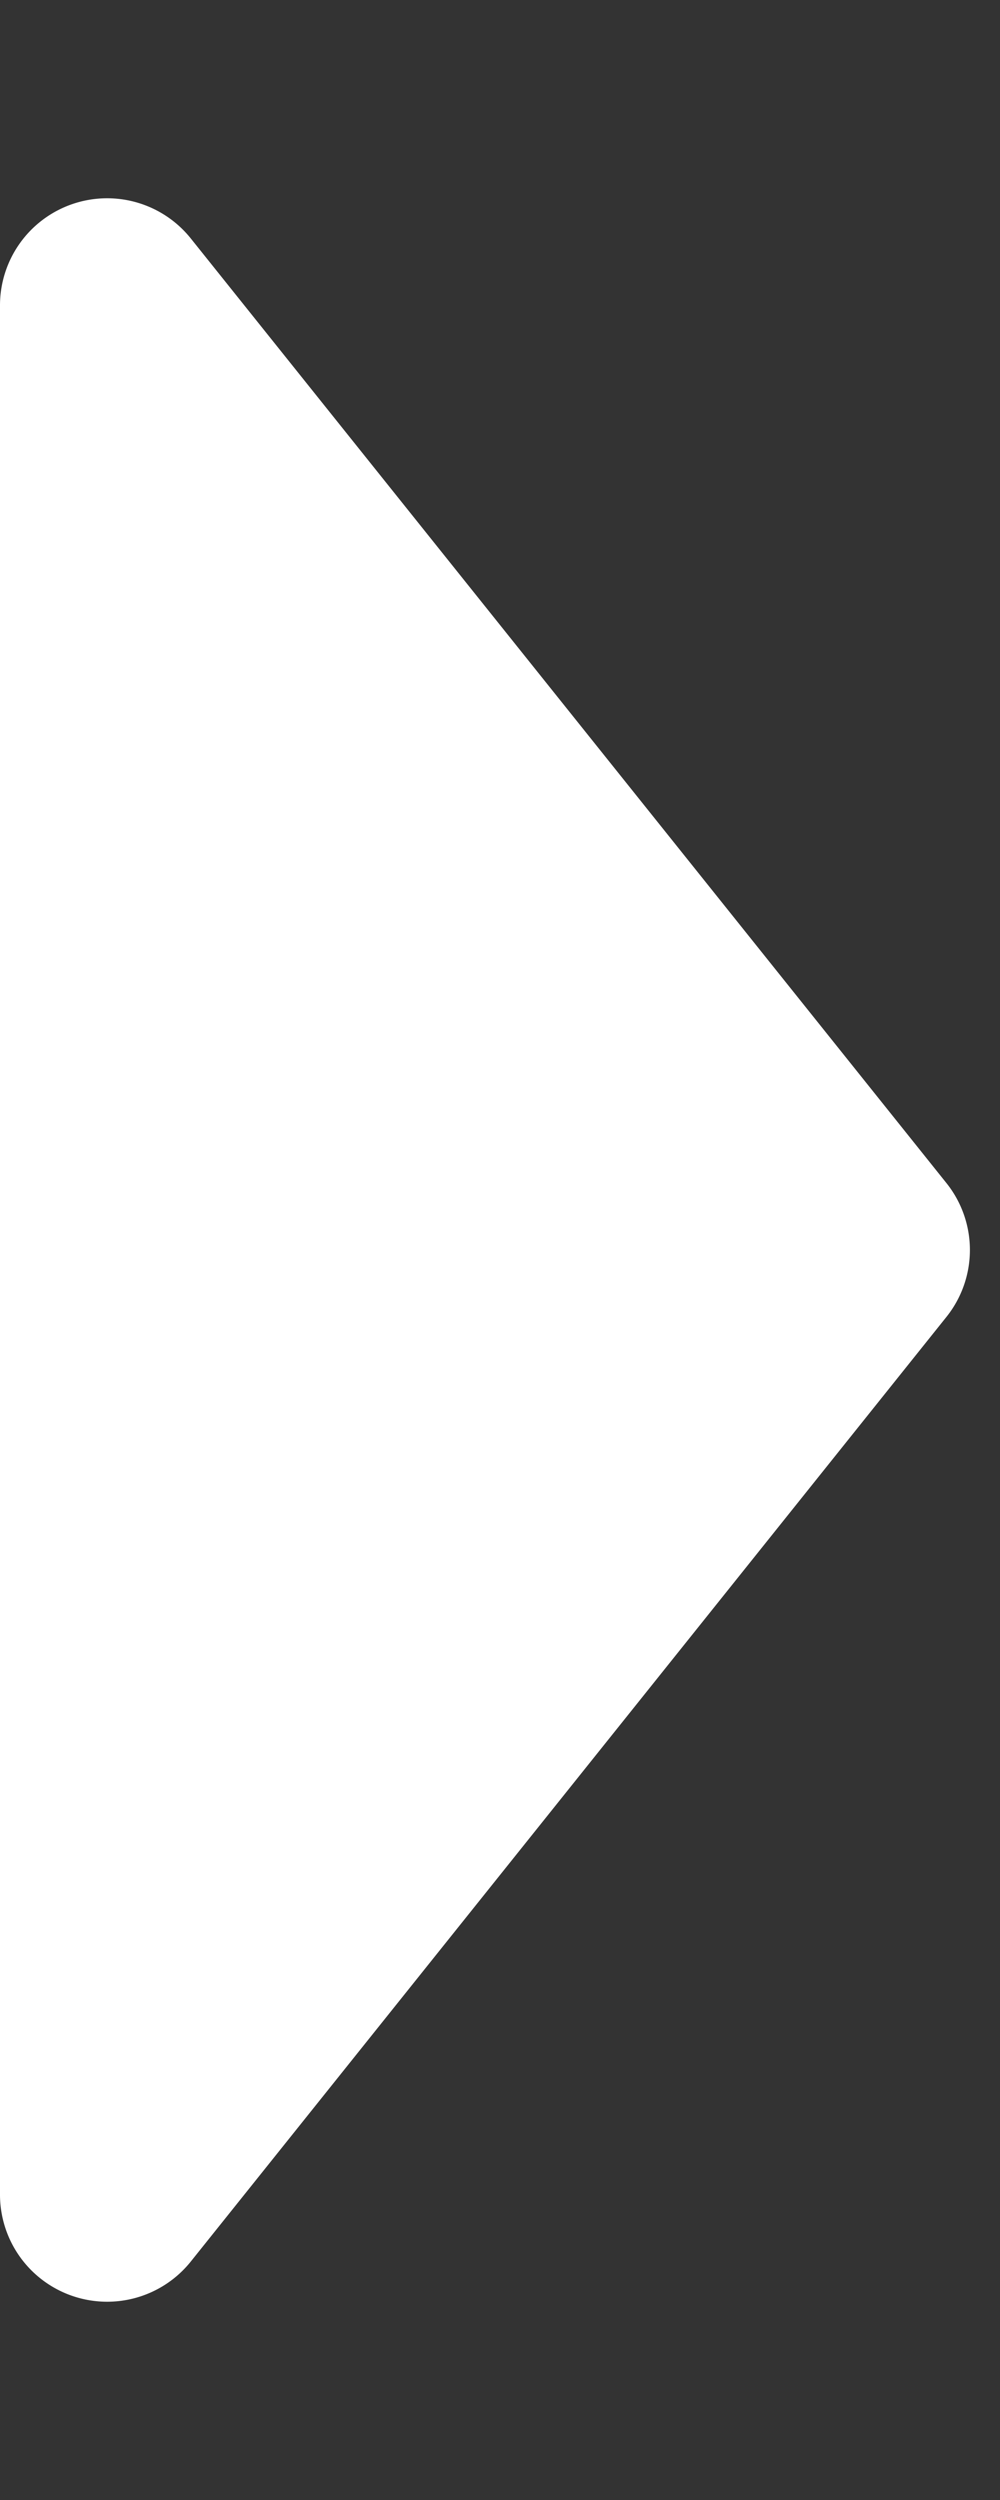 <svg xmlns="http://www.w3.org/2000/svg" width="28" height="70" viewBox="0 0 28 70"><rect x="0" y="0" width="28" height="70" fill="#333333" stroke="none"/><path d="M33.126,1.5a3,3,0,0,1,3.748,0L63.322,22.657A3,3,0,0,1,61.448,28H8.552a3,3,0,0,1-1.874-5.343Z" transform="translate(28) rotate(90)" fill="#fff"/></svg>